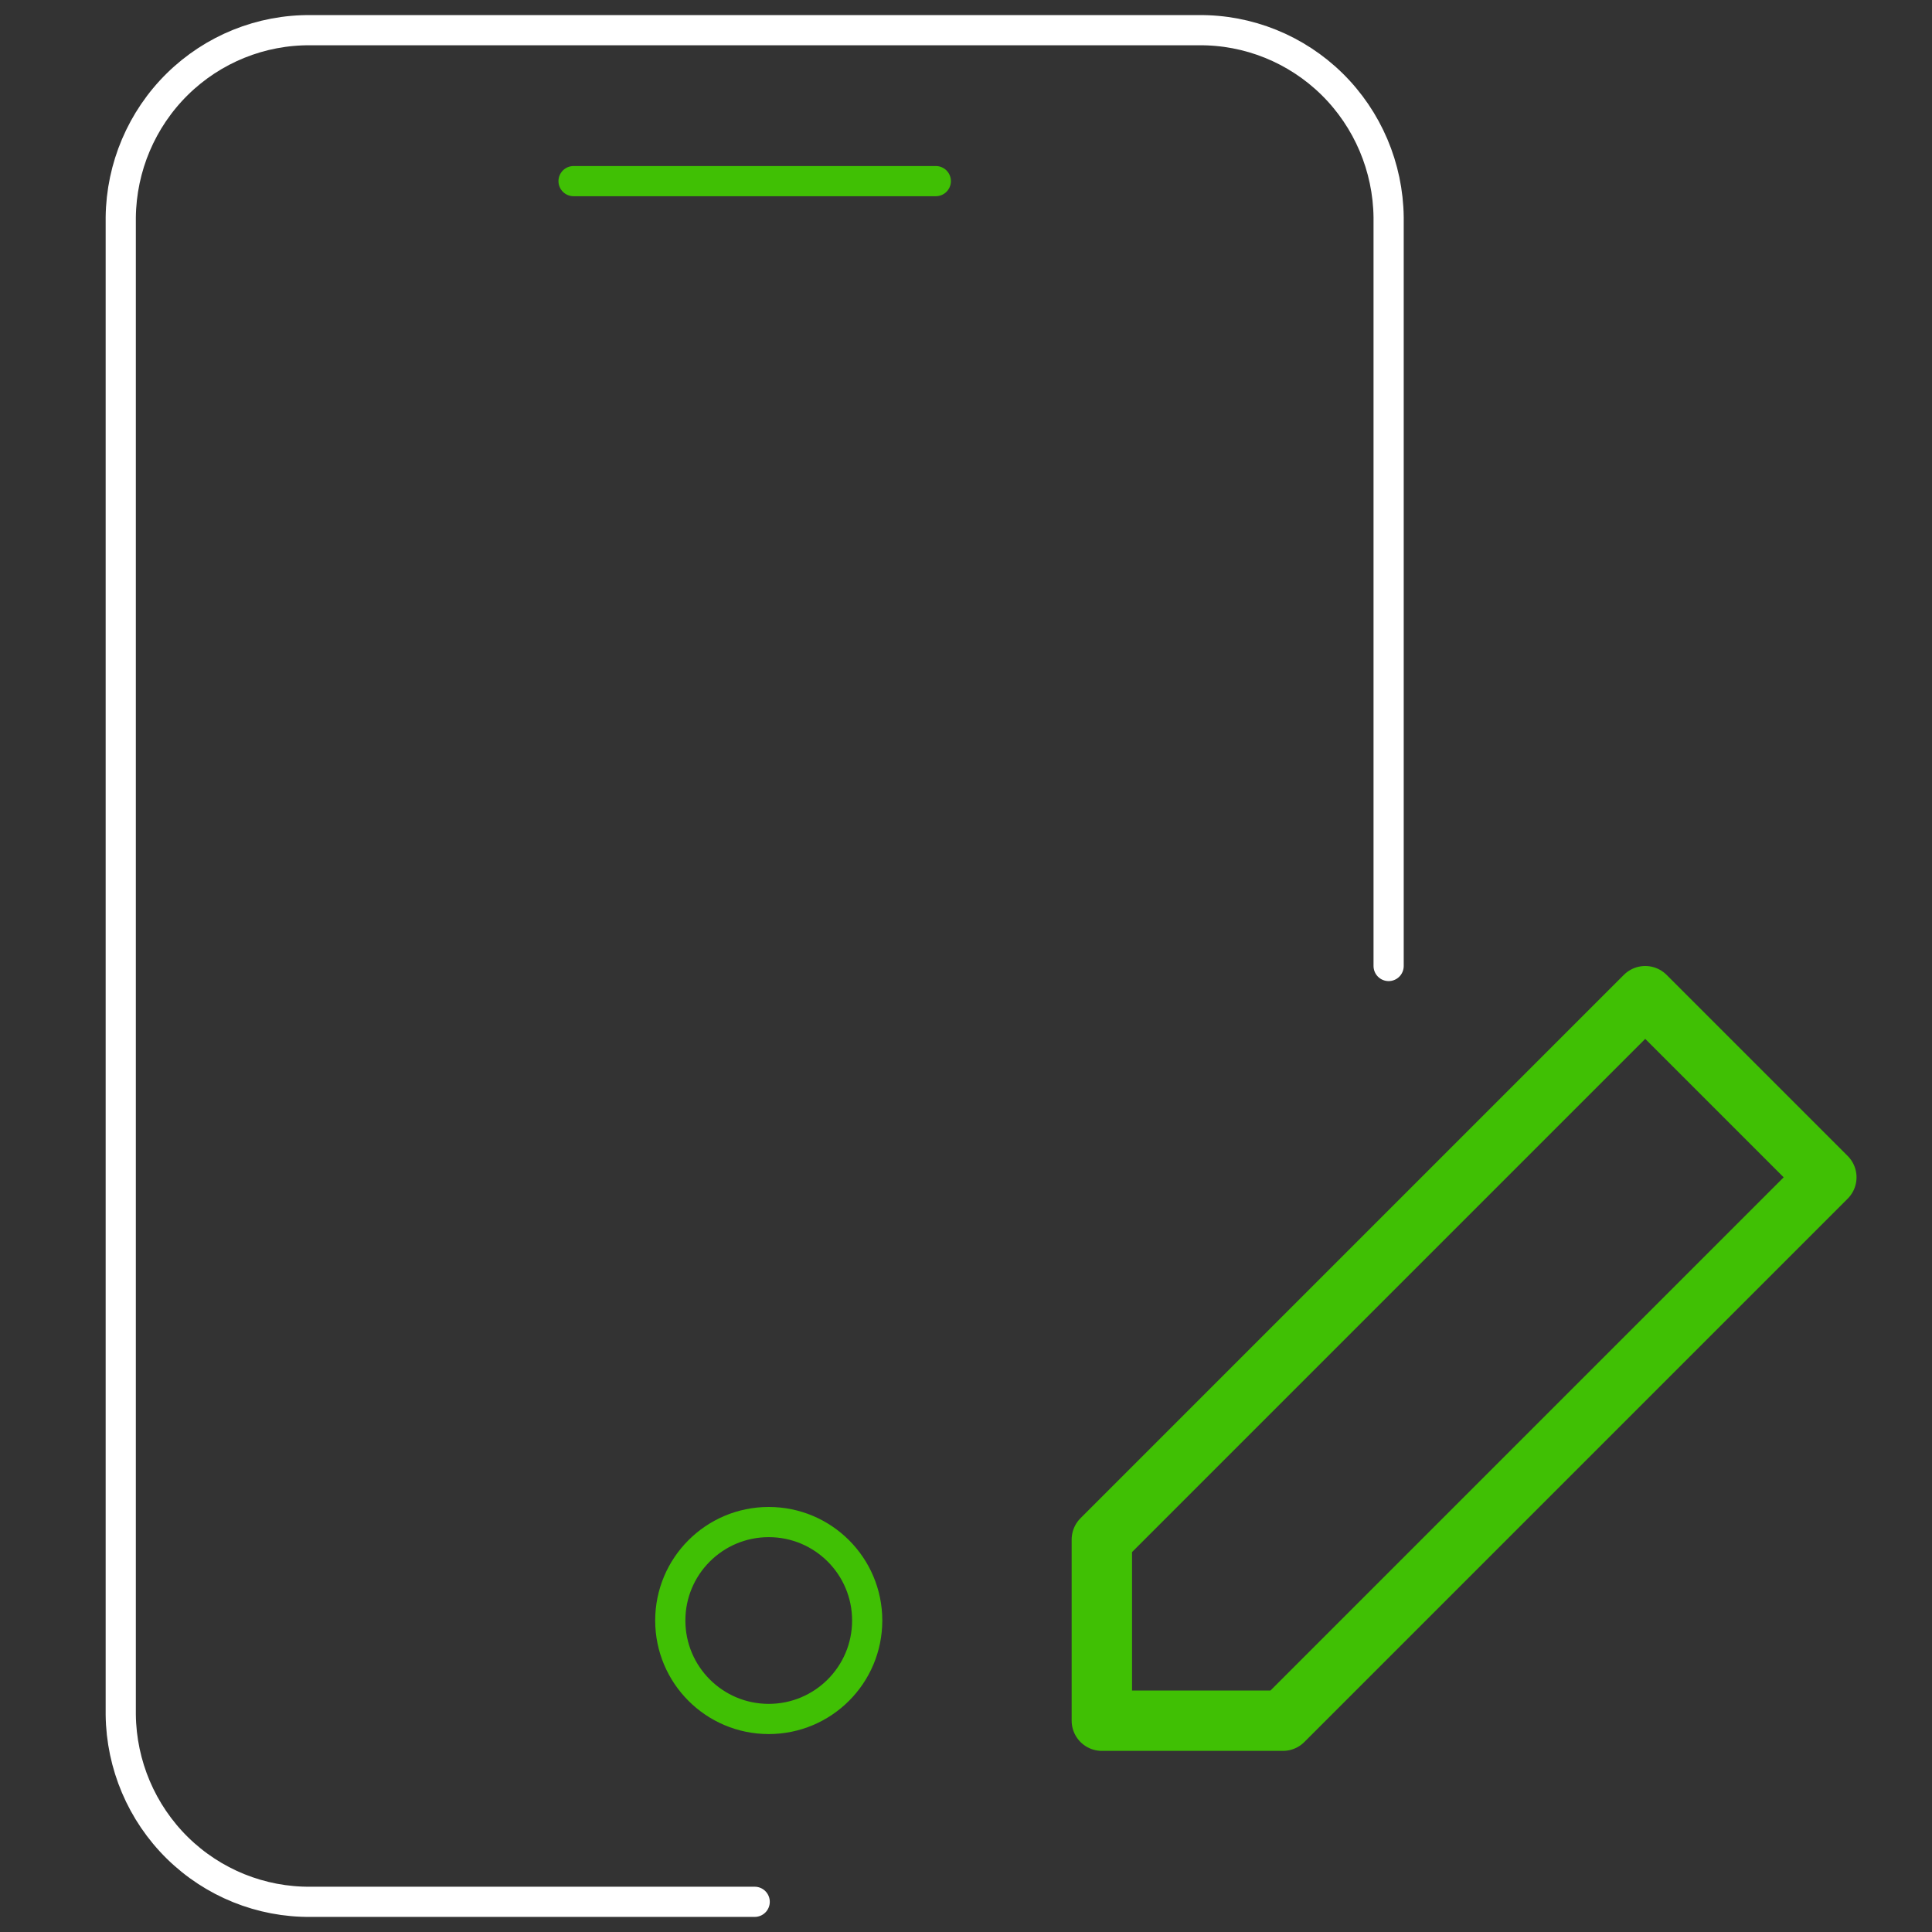 <?xml version="1.0" encoding="UTF-8"?> <svg xmlns="http://www.w3.org/2000/svg" width="64" height="64" viewBox="0 0 64 64" fill="none"><rect x="0" y="0" width="64" height="64" fill="#333333" stroke="none"/><path d="M42.5 57H36.5V51L54.5 33L60.5 39L42.5 57Z" stroke="#40C004" stroke-width="2" stroke-miterlimit="10" stroke-linecap="round" stroke-linejoin="round"></path><path d="M25 63H10.3C8.648 63.018 7.056 62.375 5.874 61.213C4.693 60.05 4.019 58.463 4 56.8V7.2C4.019 5.537 4.693 3.95 5.874 2.787C7.056 1.625 8.648 0.982 10.3 1H39.7C41.352 0.982 42.944 1.625 44.126 2.787C45.307 3.95 45.981 5.537 46 7.2V32" stroke="white" stroke-miterlimit="10" stroke-linecap="round" stroke-linejoin="round"></path><path d="M25.465 56.943C27.267 56.943 28.727 55.483 28.727 53.681C28.727 51.88 27.267 50.42 25.465 50.42C23.664 50.42 22.204 51.88 22.204 53.681C22.204 55.483 23.664 56.943 25.465 56.943Z" stroke="#40C004" stroke-miterlimit="10"></path><path d="M19 6H31" stroke="#40C004" stroke-miterlimit="10" stroke-linecap="round" stroke-linejoin="round"></path></svg> 